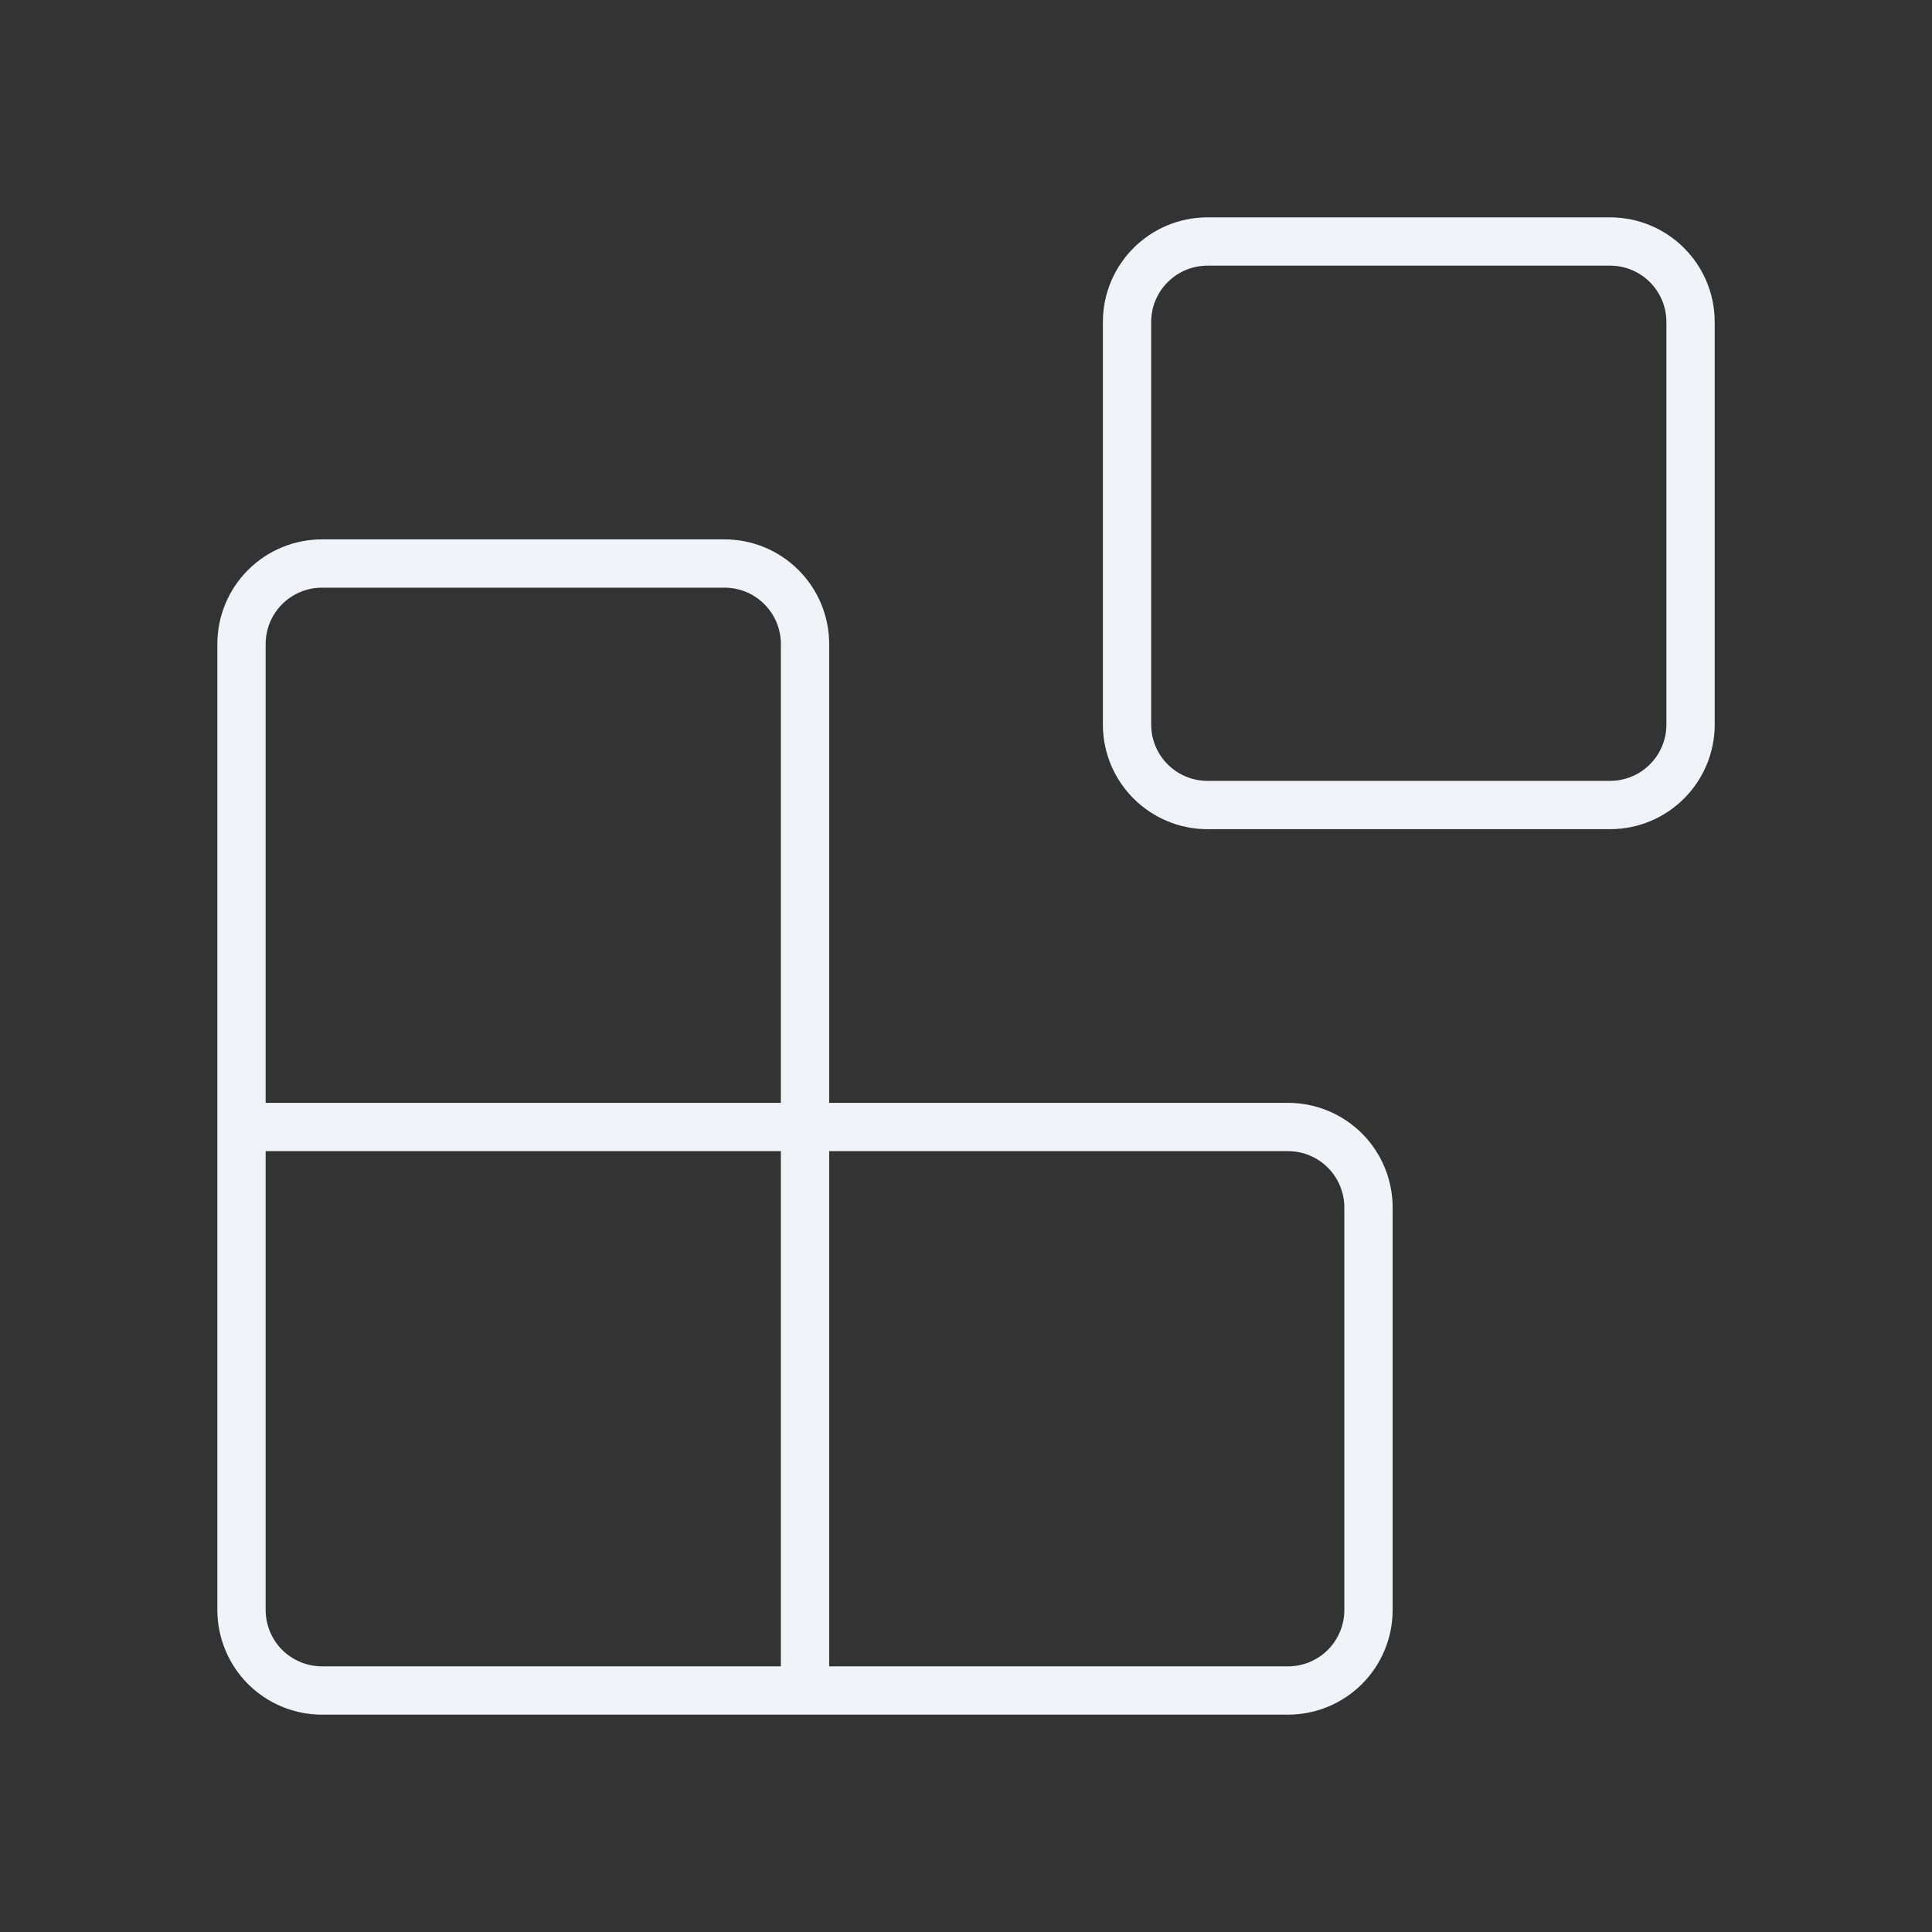 <svg width="40" height="40" viewBox="0 0 40 40" fill="none" xmlns="http://www.w3.org/2000/svg">
<rect x="0" y="0" width="40" height="40" fill="#333333" stroke="none"/>
<path d="M33.334 5H25.001C24.08 5 23.334 5.746 23.334 6.667V15C23.334 15.921 24.08 16.667 25.001 16.667H33.334C34.255 16.667 35.001 15.921 35.001 15V6.667C35.001 5.746 34.255 5 33.334 5Z" stroke="#F0F4F8" stroke-linecap="round" stroke-linejoin="round"/>
<path d="M16.667 35V13.333C16.667 12.891 16.491 12.467 16.178 12.155C15.866 11.842 15.442 11.667 15 11.667H6.667C6.225 11.667 5.801 11.842 5.488 12.155C5.176 12.467 5 12.891 5 13.333V33.333C5 33.775 5.176 34.199 5.488 34.512C5.801 34.824 6.225 35 6.667 35H26.667C27.109 35 27.533 34.824 27.845 34.512C28.158 34.199 28.333 33.775 28.333 33.333V25C28.333 24.558 28.158 24.134 27.845 23.821C27.533 23.509 27.109 23.333 26.667 23.333H5" stroke="#F0F4F8" stroke-linecap="round" stroke-linejoin="round"/>
</svg>
